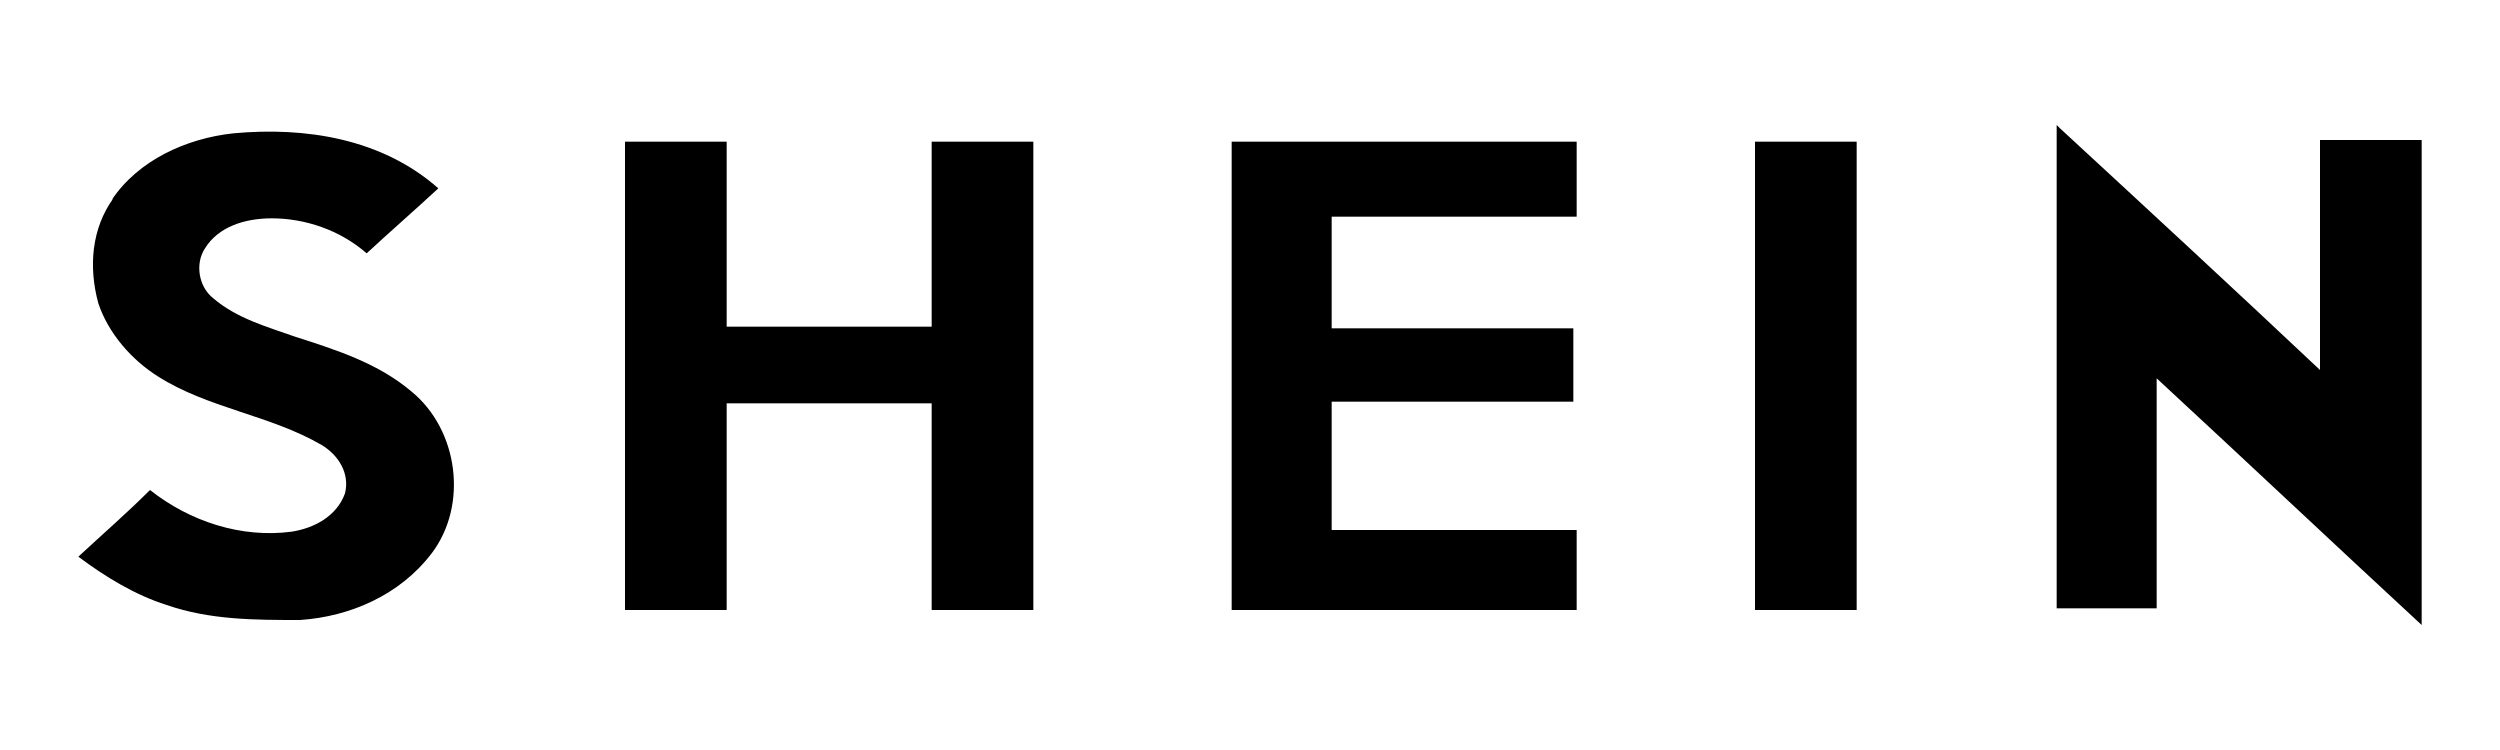 <?xml version="1.0" encoding="UTF-8"?>
<svg id="Layer_1" data-name="Layer 1" xmlns="http://www.w3.org/2000/svg" version="1.1" viewBox="0 0 150 45">
  <defs>
    <style>
      .cls-1 {
        fill: #000;
        stroke-width: 0px;
      }
    </style>
  </defs>
  <path class="cls-1" d="M123.4,7.5h0c0,0,.2.2.2.2,5.2,4.8,10.4,9.6,15.6,14.5v-13.8h6.1v29.1c-5.3-4.9-10.6-9.9-15.9-14.8v13.8h-6V7.5h0Z"/>
  <path class="cls-1" d="M6.7,12c1.6-2.4,4.5-3.7,7.3-4,4.3-.4,8.9.3,12.3,3.3-1.4,1.3-2.9,2.6-4.3,3.9-1.6-1.4-3.7-2.1-5.7-2.1-1.6,0-3.2.5-4,1.8-.6.9-.4,2.3.5,3,1.4,1.2,3.2,1.7,4.9,2.3,2.5.8,5,1.6,7,3.3,2.8,2.3,3.4,6.8,1.2,9.7-1.9,2.5-4.9,3.8-7.9,4-2.7,0-5.4,0-8-.9-1.9-.6-3.7-1.7-5.3-2.9,1.4-1.3,2.9-2.6,4.3-4,2.4,1.9,5.5,2.9,8.5,2.5,1.3-.2,2.7-.9,3.2-2.3.3-1.2-.4-2.3-1.4-2.9-3.1-1.8-6.8-2.2-9.8-4.1-1.6-1-3-2.6-3.6-4.4-.6-2.2-.4-4.5.9-6.3h0Z"/>
  <path class="cls-1" d="M37.5,8.5h6.1v11.1h12.3v-11.1h6.1v28.1h-6.1v-12.4h-12.3v12.4h-6.1V8.5h0Z"/>
  <path class="cls-1" d="M73.9,8.5h20.7v4.5h-14.7v6.7h14.5v4.4h-14.5v7.7h14.7v4.8h-20.7V8.5h0Z"/>
  <path class="cls-1" d="M105.3,8.5h6.1v28.1h-6.1V8.5h0Z"/>
</svg>